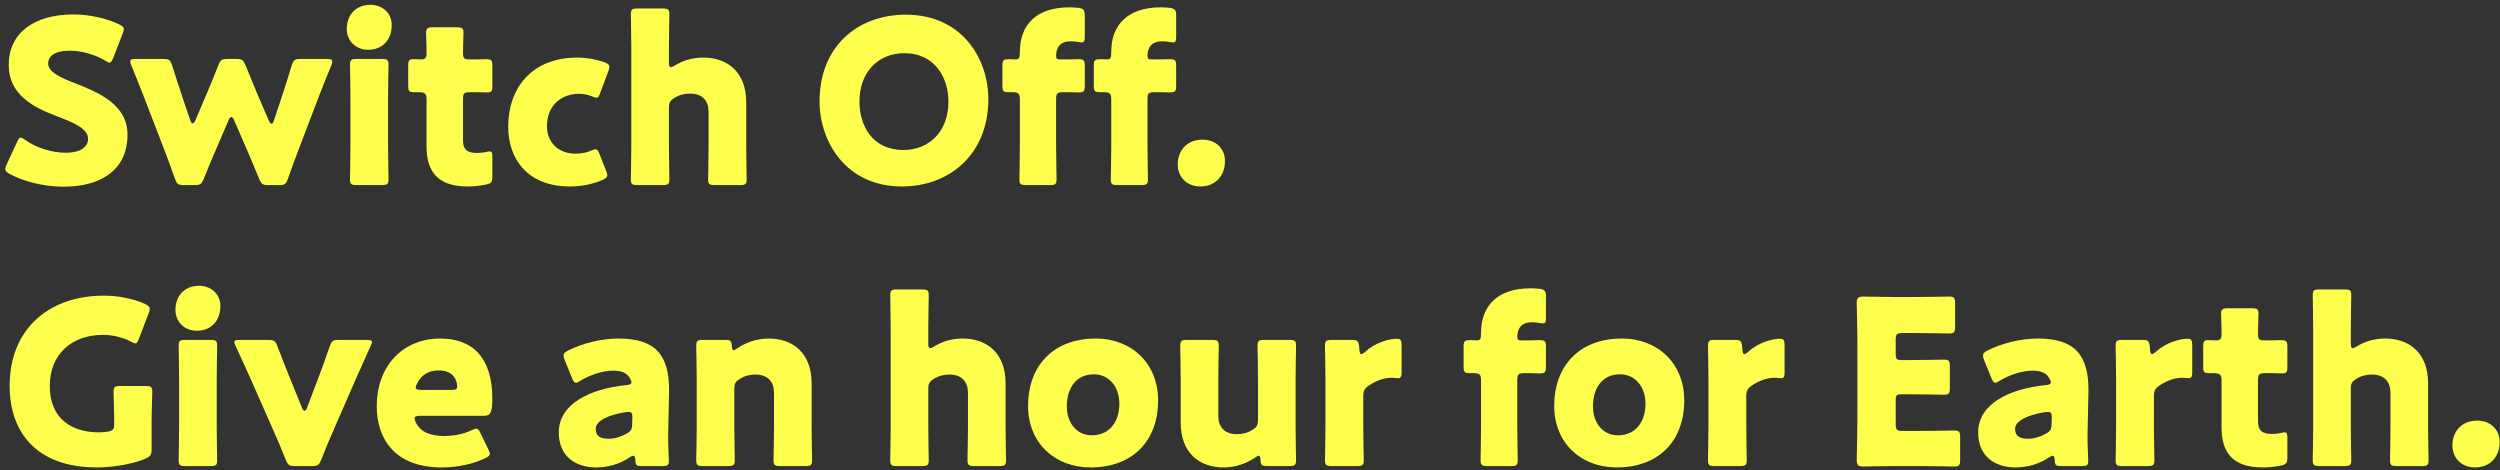 <svg width="436" height="82" viewBox="0 0 436 82" fill="none" xmlns="http://www.w3.org/2000/svg">
<rect x="0" y="0" width="436" height="82" fill="#333333" stroke="none"/>
<path d="M432.061 73.359C434.301 73.359 435.941 74.879 435.941 77.079C435.941 79.559 434.381 81.519 431.621 81.519C429.381 81.519 427.701 79.959 427.701 77.679C427.701 75.359 429.181 73.359 432.061 73.359Z" fill="#FEFF4C"/>
<path d="M409.98 67.799V74.48C409.98 76.12 410.06 79.999 410.06 80.279C410.06 81.12 409.82 81.279 408.9 81.279H404.5C403.58 81.279 403.34 81.12 403.34 80.279C403.34 79.999 403.42 76.12 403.42 74.48V57.279C403.42 55.639 403.34 51.76 403.34 51.48C403.34 50.639 403.58 50.48 404.5 50.48H408.9C409.82 50.48 410.06 50.639 410.06 51.48C410.06 51.88 409.98 55.679 409.98 57.279V59.88C409.98 60.44 410.06 60.719 410.3 60.719C410.46 60.719 410.66 60.639 410.98 60.44C412.38 59.559 414.06 59.039 415.98 59.039C420.22 59.039 423.46 61.599 423.46 66.84V74.48C423.46 76.12 423.54 79.999 423.54 80.279C423.54 81.12 423.3 81.279 422.38 81.279H417.98C417.06 81.279 416.82 81.12 416.82 80.279C416.82 79.999 416.9 76.12 416.9 74.48V68.48C416.9 66.719 415.94 65.32 413.66 65.32C412.74 65.32 411.82 65.519 410.94 66.079C410.18 66.559 409.98 66.879 409.98 67.799Z" fill="#FEFF4C"/>
<path d="M398.917 76.4V79.8C398.917 80.76 398.717 81 397.757 81.2C396.757 81.4 395.717 81.52 394.637 81.52C389.157 81.52 387.437 78.72 387.437 74.48V66.28C387.437 65.28 387.077 65.08 385.997 65.08H385.317C384.357 65.08 384.237 64.88 384.237 63.92V60.48C384.237 59.6 384.357 59.32 385.117 59.32C385.477 59.32 386.037 59.36 386.557 59.36C387.117 59.36 387.437 59.12 387.437 58.4V57.76C387.437 56.64 387.357 55.28 387.357 54.76C387.357 53.92 387.637 53.76 388.557 53.76H392.717C393.597 53.76 393.877 53.92 393.877 54.64C393.877 55.16 393.797 57.2 393.797 58.16C393.797 59.2 393.957 59.36 394.957 59.36H396.277C396.717 59.36 397.397 59.32 397.717 59.32C398.757 59.32 398.917 59.48 398.917 60.52V63.92C398.917 64.84 398.797 65.12 398.037 65.12C397.517 65.12 396.797 65.08 396.277 65.08H394.997C393.997 65.08 393.797 65.28 393.797 66.28V73.44C393.797 75.08 394.477 75.68 396.277 75.68C396.797 75.68 397.277 75.6 397.797 75.52C398.077 75.44 398.277 75.4 398.437 75.4C398.837 75.4 398.917 75.68 398.917 76.4Z" fill="#FEFF4C"/>
<path d="M375.645 69.04V74.48C375.645 76.12 375.725 80 375.725 80.28C375.725 81.12 375.485 81.28 374.565 81.28H370.125C369.205 81.28 368.965 81.12 368.965 80.28C368.965 80 369.045 76.12 369.045 74.48V66.08C369.045 64.44 368.965 60.56 368.965 60.28C368.965 59.44 369.205 59.28 370.125 59.28H373.605C374.645 59.28 374.805 59.44 374.925 60.48L374.965 60.96C375.005 61.48 375.085 61.76 375.325 61.76C375.445 61.76 375.685 61.64 375.965 61.36C377.765 59.72 380.165 59.08 381.525 59.08C382.165 59.08 382.325 59.36 382.325 60.2V65C382.325 65.44 382.285 65.96 381.765 65.96C381.485 65.96 380.925 65.88 380.685 65.88C379.565 65.88 378.205 66.16 376.605 67.24C375.885 67.72 375.645 68.16 375.645 69.04Z" fill="#FEFF4C"/>
<path d="M363.069 81.28H359.429C358.549 81.28 358.389 81.16 358.349 80.24C358.309 79.72 358.229 79.48 357.989 79.48C357.869 79.48 357.669 79.56 357.429 79.72C355.629 80.96 353.509 81.52 351.549 81.52C347.789 81.52 344.989 79.48 344.989 75.44C344.989 70.44 350.389 67.8 356.789 67.16C357.389 67.12 357.669 66.96 357.669 66.64C357.669 66.48 357.549 66.24 357.389 65.96C356.909 65.08 356.029 64.64 354.469 64.64C352.629 64.64 350.389 65.4 348.749 66.4C348.389 66.64 348.149 66.76 347.989 66.76C347.709 66.76 347.549 66.52 347.309 65.96L346.029 62.8C345.869 62.44 345.829 62.24 345.829 62.04C345.829 61.64 346.029 61.44 346.629 61.12C349.109 59.88 352.389 59.04 355.389 59.04C361.949 59.04 364.229 62 364.229 68.08L364.069 75.72C364.029 77.24 364.189 79.92 364.189 80.44C364.189 81.12 363.949 81.28 363.069 81.28ZM357.829 72.88C357.829 72.08 357.709 71.84 357.149 71.84C357.029 71.84 356.589 71.88 356.389 71.92C353.589 72.4 351.429 73.4 351.429 74.8C351.429 76.04 352.229 76.52 353.669 76.52C354.709 76.52 355.789 76.2 356.789 75.64C357.589 75.2 357.789 74.88 357.789 73.92L357.829 72.88Z" fill="#FEFF4C"/>
<path d="M331.811 75.16H334.651C336.531 75.16 340.571 75.08 340.851 75.08C341.691 75.08 341.851 75.32 341.851 76.24V80.2C341.851 81.12 341.691 81.36 340.851 81.36C340.571 81.36 336.531 81.28 334.651 81.28H330.571C328.731 81.28 325.211 81.36 324.931 81.36C324.091 81.36 323.811 81.08 323.811 80.24C323.811 79.96 323.931 75.52 323.931 73.4V59.68C323.931 57.56 323.811 53.12 323.811 52.84C323.811 52 324.091 51.72 324.931 51.72C325.211 51.72 328.731 51.8 330.571 51.8H333.771C335.651 51.8 339.691 51.72 339.971 51.72C340.811 51.72 340.971 51.96 340.971 52.88V57C340.971 57.92 340.811 58.16 339.971 58.16C339.691 58.16 335.651 58.08 333.771 58.08H331.811C330.811 58.08 330.611 58.28 330.611 59.28V61.72C330.611 62.64 330.771 62.8 331.691 62.8H332.851C334.731 62.8 338.771 62.72 339.051 62.72C339.891 62.72 340.051 62.96 340.051 63.88V67.68C340.051 68.6 339.891 68.84 339.051 68.84C338.771 68.84 334.731 68.76 332.851 68.76H331.691C330.771 68.76 330.611 68.92 330.611 69.84V73.96C330.611 74.96 330.811 75.16 331.811 75.16Z" fill="#FEFF4C"/>
<path d="M304.552 69.04V74.48C304.552 76.12 304.632 80 304.632 80.28C304.632 81.12 304.392 81.28 303.472 81.28H299.032C298.112 81.28 297.872 81.12 297.872 80.28C297.872 80 297.952 76.12 297.952 74.48V66.08C297.952 64.44 297.872 60.56 297.872 60.28C297.872 59.44 298.112 59.28 299.032 59.28H302.512C303.552 59.28 303.712 59.44 303.832 60.48L303.872 60.96C303.912 61.48 303.992 61.76 304.232 61.76C304.352 61.76 304.592 61.64 304.872 61.36C306.672 59.72 309.072 59.08 310.432 59.08C311.072 59.08 311.232 59.36 311.232 60.2V65C311.232 65.44 311.192 65.96 310.672 65.96C310.392 65.96 309.832 65.88 309.592 65.88C308.472 65.88 307.112 66.16 305.512 67.24C304.792 67.72 304.552 68.16 304.552 69.04Z" fill="#FEFF4C"/>
<path d="M282.853 59.04C289.173 59.04 293.733 63.44 293.733 69.84C293.733 76.96 289.213 81.52 281.973 81.52C275.613 81.52 271.053 77.16 271.053 70.8C271.053 63.72 275.533 59.04 282.853 59.04ZM282.533 65.28C279.453 65.28 277.813 67.64 277.813 70.88C277.813 73.76 279.533 75.92 282.173 75.92C285.173 75.92 286.973 73.64 286.973 70.4C286.973 67.44 285.173 65.28 282.533 65.28Z" fill="#FEFF4C"/>
<path d="M264.694 80.28C264.694 81.12 264.454 81.28 263.534 81.28H259.374C258.454 81.28 258.214 81.12 258.214 80.28C258.214 80 258.294 76.12 258.294 74.48V66.28C258.294 65.32 258.014 65.08 257.094 65.08H256.374C255.414 65.08 255.254 64.92 255.254 63.92V60.48C255.254 59.48 255.414 59.32 256.454 59.32C256.854 59.32 257.214 59.36 257.534 59.36C258.134 59.36 258.294 59.2 258.294 58.04C258.294 53.36 261.134 50.28 266.934 50.28C267.414 50.28 267.974 50.32 268.454 50.36C269.374 50.48 269.614 50.72 269.614 51.68V55.36C269.614 56.12 269.534 56.4 269.054 56.4C268.894 56.4 268.694 56.36 268.454 56.32C268.054 56.24 267.654 56.2 267.174 56.2C265.334 56.2 264.614 57.28 264.614 58.76C264.614 59.2 264.774 59.36 265.174 59.36H266.814C267.254 59.36 267.774 59.32 268.414 59.32C269.454 59.32 269.614 59.48 269.614 60.52V63.92C269.614 64.96 269.454 65.12 268.414 65.12C268.054 65.12 267.254 65.08 266.814 65.08H265.814C264.814 65.08 264.614 65.28 264.614 66.28V74.48C264.614 76.12 264.694 79.92 264.694 80.28Z" fill="#FEFF4C"/>
<path d="M237.755 69.04V74.48C237.755 76.12 237.835 80 237.835 80.28C237.835 81.12 237.595 81.28 236.675 81.28H232.235C231.315 81.28 231.075 81.12 231.075 80.28C231.075 80 231.155 76.12 231.155 74.48V66.08C231.155 64.44 231.075 60.56 231.075 60.28C231.075 59.44 231.315 59.28 232.235 59.28H235.715C236.755 59.28 236.915 59.44 237.035 60.48L237.075 60.96C237.115 61.48 237.195 61.76 237.435 61.76C237.555 61.76 237.795 61.64 238.075 61.36C239.875 59.72 242.275 59.08 243.635 59.08C244.275 59.08 244.435 59.36 244.435 60.2V65C244.435 65.44 244.395 65.96 243.875 65.96C243.595 65.96 243.035 65.88 242.795 65.88C241.675 65.88 240.315 66.16 238.715 67.24C237.995 67.72 237.755 68.16 237.755 69.04Z" fill="#FEFF4C"/>
<path d="M224.873 81.28H220.953C220.073 81.28 219.873 81.12 219.833 80.2C219.793 79.68 219.713 79.48 219.513 79.48C219.393 79.48 219.233 79.56 218.953 79.76C217.433 80.8 215.553 81.52 213.393 81.52C209.153 81.52 205.913 78.96 205.913 73.72V66.08C205.913 64.44 205.833 60.56 205.833 60.28C205.833 59.44 206.073 59.28 206.993 59.28H211.393C212.313 59.28 212.553 59.44 212.553 60.28C212.553 60.56 212.473 64.44 212.473 66.08V72.56C212.473 74.32 213.433 75.72 215.713 75.72C216.633 75.72 217.553 75.52 218.433 74.96C219.193 74.48 219.393 74.16 219.393 73.24V66.08C219.393 64.44 219.313 60.56 219.313 60.28C219.313 59.44 219.553 59.28 220.473 59.28H224.873C225.793 59.28 226.033 59.44 226.033 60.28C226.033 60.56 225.953 64.44 225.953 66.08V74.48C225.953 76.12 226.033 80 226.033 80.28C226.033 81.12 225.793 81.28 224.873 81.28Z" fill="#FEFF4C"/>
<path d="M191.095 59.04C197.415 59.04 201.975 63.44 201.975 69.84C201.975 76.96 197.455 81.52 190.215 81.52C183.855 81.52 179.295 77.16 179.295 70.8C179.295 63.72 183.775 59.04 191.095 59.04ZM190.775 65.28C187.695 65.28 186.055 67.64 186.055 70.88C186.055 73.76 187.775 75.92 190.415 75.92C193.415 75.92 195.215 73.64 195.215 70.4C195.215 67.44 193.415 65.28 190.775 65.28Z" fill="#FEFF4C"/>
<path d="M161.894 67.799V74.48C161.894 76.12 161.974 79.999 161.974 80.279C161.974 81.12 161.734 81.279 160.814 81.279H156.414C155.494 81.279 155.254 81.12 155.254 80.279C155.254 79.999 155.334 76.12 155.334 74.48V57.279C155.334 55.639 155.254 51.76 155.254 51.48C155.254 50.639 155.494 50.48 156.414 50.48H160.814C161.734 50.48 161.974 50.639 161.974 51.48C161.974 51.88 161.894 55.679 161.894 57.279V59.88C161.894 60.44 161.974 60.719 162.214 60.719C162.374 60.719 162.574 60.639 162.894 60.44C164.294 59.559 165.974 59.039 167.894 59.039C172.134 59.039 175.374 61.599 175.374 66.84V74.48C175.374 76.12 175.454 79.999 175.454 80.279C175.454 81.12 175.214 81.279 174.294 81.279H169.894C168.974 81.279 168.734 81.12 168.734 80.279C168.734 79.999 168.814 76.12 168.814 74.48V68.48C168.814 66.719 167.854 65.32 165.574 65.32C164.654 65.32 163.734 65.519 162.854 66.079C162.094 66.559 161.894 66.879 161.894 67.799Z" fill="#FEFF4C"/>
<path d="M128.066 67.8V74.48C128.066 76.12 128.146 80 128.146 80.28C128.146 81.12 127.906 81.28 126.986 81.28H122.586C121.666 81.28 121.426 81.12 121.426 80.28C121.426 80 121.506 76.12 121.506 74.48V66.08C121.506 64.44 121.426 60.56 121.426 60.28C121.426 59.44 121.666 59.28 122.586 59.28H126.506C127.386 59.28 127.586 59.44 127.626 60.32C127.666 60.84 127.746 61.08 127.946 61.08C128.066 61.08 128.226 61 128.506 60.8C130.026 59.76 131.906 59.04 134.066 59.04C138.306 59.04 141.546 61.6 141.546 66.84V74.48C141.546 76.12 141.626 80 141.626 80.28C141.626 81.12 141.386 81.28 140.466 81.28H136.066C135.146 81.28 134.906 81.12 134.906 80.28C134.906 80 134.986 76.12 134.986 74.48V68.48C134.986 66.72 134.026 65.32 131.746 65.32C130.826 65.32 129.906 65.52 129.026 66.08C128.266 66.56 128.066 66.88 128.066 67.8Z" fill="#FEFF4C"/>
<path d="M115.53 81.28H111.89C111.01 81.28 110.85 81.16 110.81 80.24C110.77 79.72 110.69 79.48 110.45 79.48C110.33 79.48 110.13 79.56 109.89 79.72C108.09 80.96 105.97 81.52 104.01 81.52C100.25 81.52 97.45 79.48 97.45 75.44C97.45 70.44 102.85 67.8 109.25 67.16C109.85 67.12 110.13 66.96 110.13 66.64C110.13 66.48 110.01 66.24 109.85 65.96C109.37 65.08 108.49 64.64 106.93 64.64C105.09 64.64 102.85 65.4 101.21 66.4C100.85 66.64 100.61 66.76 100.45 66.76C100.17 66.76 100.01 66.52 99.77 65.96L98.49 62.8C98.33 62.44 98.29 62.24 98.29 62.04C98.29 61.64 98.49 61.44 99.09 61.12C101.57 59.88 104.85 59.04 107.85 59.04C114.41 59.04 116.69 62 116.69 68.08L116.53 75.72C116.49 77.24 116.65 79.92 116.65 80.44C116.65 81.12 116.41 81.28 115.53 81.28ZM110.29 72.88C110.29 72.08 110.17 71.84 109.61 71.84C109.49 71.84 109.05 71.88 108.85 71.92C106.05 72.4 103.89 73.4 103.89 74.8C103.89 76.04 104.69 76.52 106.13 76.52C107.17 76.52 108.25 76.2 109.25 75.64C110.05 75.2 110.25 74.88 110.25 73.92L110.29 72.88Z" fill="#FEFF4C"/>
<path d="M83.822 75.6L85.142 78.32C85.302 78.64 85.422 78.92 85.422 79.12C85.422 79.44 85.182 79.64 84.622 79.92C82.662 80.84 80.022 81.52 77.062 81.52C68.902 81.52 65.702 76.6 65.702 70.8C65.702 64.08 70.022 59.04 76.822 59.04C82.382 59.04 85.862 62.36 85.862 69.48C85.862 72.2 85.462 72.52 84.262 72.52H73.222C72.582 72.52 72.302 72.64 72.302 72.96C72.302 73.16 72.382 73.36 72.502 73.64C73.302 75.28 74.902 76.04 77.462 76.04C79.222 76.04 80.902 75.68 82.222 75.04C82.582 74.88 82.862 74.76 83.062 74.76C83.382 74.76 83.542 75 83.822 75.6ZM78.742 68C79.462 68 79.742 67.88 79.742 67.4C79.742 67.24 79.742 67.08 79.662 66.8C79.262 65.12 77.982 64.6 76.502 64.6C74.782 64.6 73.502 65.36 72.742 66.88C72.582 67.2 72.502 67.4 72.502 67.6C72.502 67.88 72.782 68 73.422 68H78.742Z" fill="#FEFF4C"/>
<path d="M62.028 66.16L58.068 75.24C57.348 76.92 56.748 78.28 56.028 80.16C55.628 81.12 55.428 81.28 54.388 81.28H51.468C50.428 81.28 50.228 81.12 49.828 80.16C49.068 78.28 48.468 76.84 47.788 75.32L43.748 66.16C43.028 64.56 42.268 62.88 41.108 60.36C40.948 60.04 40.868 59.84 40.868 59.68C40.868 59.36 41.148 59.28 41.788 59.28H46.788C47.828 59.28 48.028 59.44 48.388 60.4C49.268 62.68 49.948 64.44 50.588 66L52.668 71.12C52.828 71.48 52.988 71.64 53.108 71.64C53.268 71.64 53.428 71.44 53.548 71.12L55.468 66.04C56.068 64.48 56.708 62.72 57.508 60.4C57.868 59.44 58.068 59.28 59.108 59.28H63.948C64.588 59.28 64.868 59.36 64.868 59.68C64.868 59.84 64.788 60.04 64.628 60.36C63.508 62.88 62.748 64.56 62.028 66.16Z" fill="#FEFF4C"/>
<path d="M34.716 49.84C36.836 49.84 38.436 51.32 38.436 53.36C38.436 55.8 36.956 57.68 34.316 57.68C32.196 57.68 30.596 56.16 30.596 54.04C30.596 51.76 32.036 49.84 34.716 49.84ZM36.716 81.28H32.316C31.396 81.28 31.156 81.12 31.156 80.28C31.156 80 31.236 76.12 31.236 74.48V66.08C31.236 64.44 31.156 60.56 31.156 60.28C31.156 59.44 31.396 59.28 32.316 59.28H36.716C37.636 59.28 37.876 59.44 37.876 60.28C37.876 60.56 37.796 64.44 37.796 66.08V74.48C37.796 76.12 37.876 80 37.876 80.28C37.876 81.12 37.636 81.28 36.716 81.28Z" fill="#FEFF4C"/>
<path d="M26.44 73.32V78.36C26.44 79.32 26.24 79.6 25.36 80C23.32 80.84 20.04 81.52 16.92 81.52C6.16 81.52 1.68 75.16 1.68 67.32C1.68 57.04 8.88 51.56 18.12 51.56C20.8 51.56 23.44 52.16 25.28 53C25.84 53.28 26.12 53.52 26.12 53.88C26.12 54.08 26.04 54.32 25.92 54.64L24.24 59.04C24.04 59.6 23.88 59.88 23.6 59.88C23.4 59.88 23.16 59.76 22.8 59.56C21.52 58.88 19.72 58.4 18 58.4C12.52 58.4 8.68 61.76 8.68 67.32C8.68 73.08 12.56 75.4 17.24 75.4C17.76 75.4 18.28 75.36 18.76 75.28C19.72 75.12 19.92 74.88 19.92 73.92V73.32C19.92 71.72 19.8 68.6 19.8 68.32C19.8 67.48 20.04 67.32 20.96 67.32H25.4C26.32 67.32 26.56 67.48 26.56 68.32C26.56 68.6 26.44 71.72 26.44 73.32Z" fill="#FEFF4C"/>
<path d="M209.756 24.359C211.996 24.359 213.636 25.879 213.636 28.079C213.636 30.559 212.076 32.519 209.316 32.519C207.076 32.519 205.396 30.959 205.396 28.679C205.396 26.359 206.876 24.359 209.756 24.359Z" fill="#FEFF4C"/>
<path d="M200.202 31.28C200.202 32.12 199.962 32.28 199.042 32.28H194.882C193.962 32.28 193.722 32.12 193.722 31.28C193.722 31 193.802 27.12 193.802 25.48V17.28C193.802 16.32 193.522 16.08 192.602 16.08H191.882C190.922 16.08 190.762 15.92 190.762 14.92V11.48C190.762 10.48 190.922 10.32 191.962 10.32C192.362 10.32 192.722 10.36 193.042 10.36C193.642 10.36 193.802 10.2 193.802 9.04C193.802 4.36 196.642 1.28 202.442 1.28C202.922 1.28 203.482 1.32 203.962 1.36C204.882 1.48 205.122 1.72 205.122 2.68V6.36C205.122 7.12 205.042 7.4 204.562 7.4C204.402 7.4 204.202 7.36 203.962 7.32C203.562 7.24 203.162 7.2 202.682 7.2C200.842 7.2 200.122 8.28 200.122 9.76C200.122 10.2 200.282 10.36 200.682 10.36H202.322C202.762 10.36 203.282 10.32 203.922 10.32C204.962 10.32 205.122 10.48 205.122 11.52V14.92C205.122 15.96 204.962 16.12 203.922 16.12C203.562 16.12 202.762 16.08 202.322 16.08H201.322C200.322 16.08 200.122 16.28 200.122 17.28V25.48C200.122 27.12 200.202 30.92 200.202 31.28Z" fill="#FEFF4C"/>
<path d="M184.264 31.28C184.264 32.12 184.024 32.28 183.104 32.28H178.944C178.024 32.28 177.784 32.12 177.784 31.28C177.784 31 177.864 27.12 177.864 25.48V17.28C177.864 16.32 177.584 16.08 176.664 16.08H175.944C174.984 16.08 174.824 15.92 174.824 14.92V11.48C174.824 10.48 174.984 10.32 176.024 10.32C176.424 10.32 176.784 10.36 177.104 10.36C177.704 10.36 177.864 10.2 177.864 9.04C177.864 4.36 180.704 1.28 186.504 1.28C186.984 1.28 187.544 1.32 188.024 1.36C188.944 1.48 189.184 1.72 189.184 2.68V6.36C189.184 7.12 189.104 7.4 188.624 7.4C188.464 7.4 188.264 7.36 188.024 7.32C187.624 7.24 187.224 7.2 186.744 7.2C184.904 7.2 184.184 8.28 184.184 9.76C184.184 10.2 184.344 10.36 184.744 10.36H186.384C186.824 10.36 187.344 10.32 187.984 10.32C189.024 10.32 189.184 10.48 189.184 11.52V14.92C189.184 15.96 189.024 16.12 187.984 16.12C187.624 16.12 186.824 16.08 186.384 16.08H185.384C184.384 16.08 184.184 16.28 184.184 17.28V25.48C184.184 27.12 184.264 30.92 184.264 31.28Z" fill="#FEFF4C"/>
<path d="M157.968 2.56C167.888 2.56 172.368 10.36 172.368 17.28C172.368 27.04 165.448 32.52 157.288 32.52C147.488 32.52 142.928 24.64 142.928 17.68C142.928 8.16 149.488 2.56 157.968 2.56ZM157.728 9.28C153.048 9.28 149.888 12.68 149.888 17.72C149.888 21.8 152.048 26.16 157.568 26.16C162.008 26.16 165.408 22.96 165.408 17.72C165.408 13.76 163.208 9.28 157.728 9.28Z" fill="#FEFF4C"/>
<path d="M116.66 18.799V25.48C116.66 27.119 116.74 31 116.74 31.279C116.74 32.12 116.5 32.279 115.58 32.279H111.18C110.26 32.279 110.02 32.12 110.02 31.279C110.02 31 110.1 27.119 110.1 25.48V8.279C110.1 6.639 110.02 2.759 110.02 2.479C110.02 1.639 110.26 1.479 111.18 1.479H115.58C116.5 1.479 116.74 1.639 116.74 2.479C116.74 2.879 116.66 6.679 116.66 8.279V10.88C116.66 11.44 116.74 11.72 116.98 11.72C117.14 11.72 117.34 11.639 117.66 11.44C119.06 10.559 120.74 10.04 122.66 10.04C126.9 10.04 130.14 12.6 130.14 17.84V25.48C130.14 27.119 130.22 31 130.22 31.279C130.22 32.12 129.98 32.279 129.06 32.279H124.66C123.74 32.279 123.5 32.12 123.5 31.279C123.5 31 123.58 27.119 123.58 25.48V19.48C123.58 17.72 122.62 16.32 120.34 16.32C119.42 16.32 118.5 16.52 117.62 17.079C116.86 17.559 116.66 17.88 116.66 18.799Z" fill="#FEFF4C"/>
<path d="M105.711 29.8C105.831 30.12 105.911 30.36 105.911 30.56C105.911 30.92 105.631 31.12 105.031 31.4C103.431 32.12 101.311 32.52 99.431 32.52C91.551 32.52 88.631 27.24 88.631 22.12C88.631 15.28 92.791 10.04 100.711 10.04C102.271 10.04 104.031 10.36 105.391 10.84C105.991 11.08 106.271 11.28 106.271 11.68C106.271 11.84 106.231 12.08 106.111 12.36L104.711 16.12C104.471 16.76 104.351 17.04 104.031 17.04C103.831 17.04 103.591 16.96 103.231 16.8C102.591 16.52 101.791 16.36 100.991 16.36C97.871 16.36 95.391 18.4 95.391 22C95.391 24.96 97.511 26.8 100.351 26.8C101.271 26.8 102.271 26.64 103.071 26.28C103.431 26.12 103.671 26.04 103.871 26.04C104.191 26.04 104.351 26.32 104.591 26.96L105.711 29.8Z" fill="#FEFF4C"/>
<path d="M85.87 27.4V30.8C85.87 31.76 85.67 32 84.71 32.2C83.71 32.4 82.67 32.52 81.59 32.52C76.11 32.52 74.39 29.72 74.39 25.48V17.28C74.39 16.28 74.03 16.08 72.95 16.08H72.27C71.31 16.08 71.19 15.88 71.19 14.92V11.48C71.19 10.6 71.31 10.32 72.07 10.32C72.43 10.32 72.99 10.36 73.51 10.36C74.07 10.36 74.39 10.12 74.39 9.4V8.76C74.39 7.64 74.31 6.28 74.31 5.76C74.31 4.92 74.59 4.76 75.51 4.76H79.67C80.55 4.76 80.83 4.92 80.83 5.64C80.83 6.16 80.75 8.2 80.75 9.16C80.75 10.2 80.91 10.36 81.91 10.36H83.23C83.67 10.36 84.35 10.32 84.67 10.32C85.71 10.32 85.87 10.48 85.87 11.52V14.92C85.87 15.84 85.75 16.12 84.99 16.12C84.47 16.12 83.75 16.08 83.23 16.08H81.95C80.95 16.08 80.75 16.28 80.75 17.28V24.44C80.75 26.08 81.43 26.68 83.23 26.68C83.75 26.68 84.23 26.6 84.75 26.52C85.03 26.44 85.23 26.4 85.39 26.4C85.79 26.4 85.87 26.68 85.87 27.4Z" fill="#FEFF4C"/>
<path d="M64.599 0.84C66.719 0.84 68.319 2.32 68.319 4.36C68.319 6.8 66.838 8.68 64.198 8.68C62.078 8.68 60.478 7.16 60.478 5.04C60.478 2.76 61.919 0.84 64.599 0.84ZM66.599 32.28H62.199C61.279 32.28 61.038 32.12 61.038 31.28C61.038 31 61.118 27.12 61.118 25.48V17.08C61.118 15.44 61.038 11.56 61.038 11.28C61.038 10.44 61.279 10.28 62.199 10.28H66.599C67.519 10.28 67.758 10.44 67.758 11.28C67.758 11.56 67.678 15.44 67.678 17.08V25.48C67.678 27.12 67.758 31 67.758 31.28C67.758 32.12 67.519 32.28 66.599 32.28Z" fill="#FEFF4C"/>
<path d="M39.866 20.96L37.506 26.44C36.906 27.84 36.266 29.32 35.546 31.16C35.146 32.12 34.946 32.28 33.906 32.28H32.106C31.066 32.28 30.866 32.12 30.506 31.16C29.866 29.28 29.266 27.76 28.746 26.36L25.186 17.12C24.506 15.4 23.906 13.84 22.906 11.4C22.786 11.08 22.706 10.88 22.706 10.72C22.706 10.36 22.986 10.28 23.626 10.28H28.466C29.506 10.28 29.706 10.44 30.026 11.44C30.786 13.84 31.306 15.4 31.866 17.08L33.186 21C33.306 21.36 33.466 21.52 33.586 21.52C33.746 21.52 33.906 21.36 34.066 21L36.026 16.4C36.706 14.8 37.266 13.48 38.066 11.4C38.466 10.44 38.666 10.28 39.706 10.28H41.186C42.226 10.28 42.426 10.44 42.826 11.4C43.666 13.48 44.226 14.8 44.866 16.36L46.906 21.08C47.066 21.44 47.226 21.6 47.346 21.6C47.506 21.6 47.626 21.44 47.746 21.08L49.066 17.12C49.666 15.32 50.146 13.8 50.866 11.44C51.186 10.44 51.386 10.28 52.426 10.28H57.026C57.666 10.28 57.946 10.36 57.946 10.72C57.946 10.88 57.906 11.12 57.786 11.4C56.786 13.8 56.146 15.4 55.466 17.2L51.986 26.32C51.386 27.88 50.866 29.28 50.226 31.16C49.866 32.12 49.666 32.28 48.626 32.28H46.826C45.786 32.28 45.586 32.12 45.186 31.16C44.426 29.32 43.866 27.96 43.226 26.48L40.826 20.96C40.666 20.6 40.506 20.4 40.346 20.4C40.186 20.4 40.026 20.6 39.866 20.96Z" fill="#FEFF4C"/>
<path d="M13 14.479C17.28 16.16 22.24 18.239 22.24 23.52C22.24 29.2 18.16 32.559 11.04 32.559C7.64 32.559 4.12 31.64 1.72 30.36C1.16 30.04 0.92 29.84 0.92 29.48C0.92 29.279 1 29.04 1.16 28.68L2.96 24.799C3.2 24.279 3.36 24 3.6 24C3.8 24 4.04 24.16 4.4 24.399C6.44 25.88 9.24 26.64 11.48 26.64C13.88 26.64 15.36 25.72 15.36 24.2C15.36 22.439 12.92 21.399 9.64 20.16C5.88 18.72 1.52 16.52 1.52 11.36C1.52 5.72 5.96 2.52 12.8 2.52C15.68 2.52 18.68 3.24 20.76 4.24C21.32 4.52 21.6 4.72 21.6 5.08C21.6 5.28 21.52 5.52 21.4 5.84L19.76 10.079C19.52 10.639 19.36 10.919 19.08 10.919C18.88 10.919 18.68 10.8 18.32 10.559C16.6 9.52 14.2 8.84 12.16 8.84C9.4 8.84 8.4 9.88 8.4 11.079C8.4 12.559 10.52 13.52 13 14.479Z" fill="#FEFF4C"/>
</svg>
